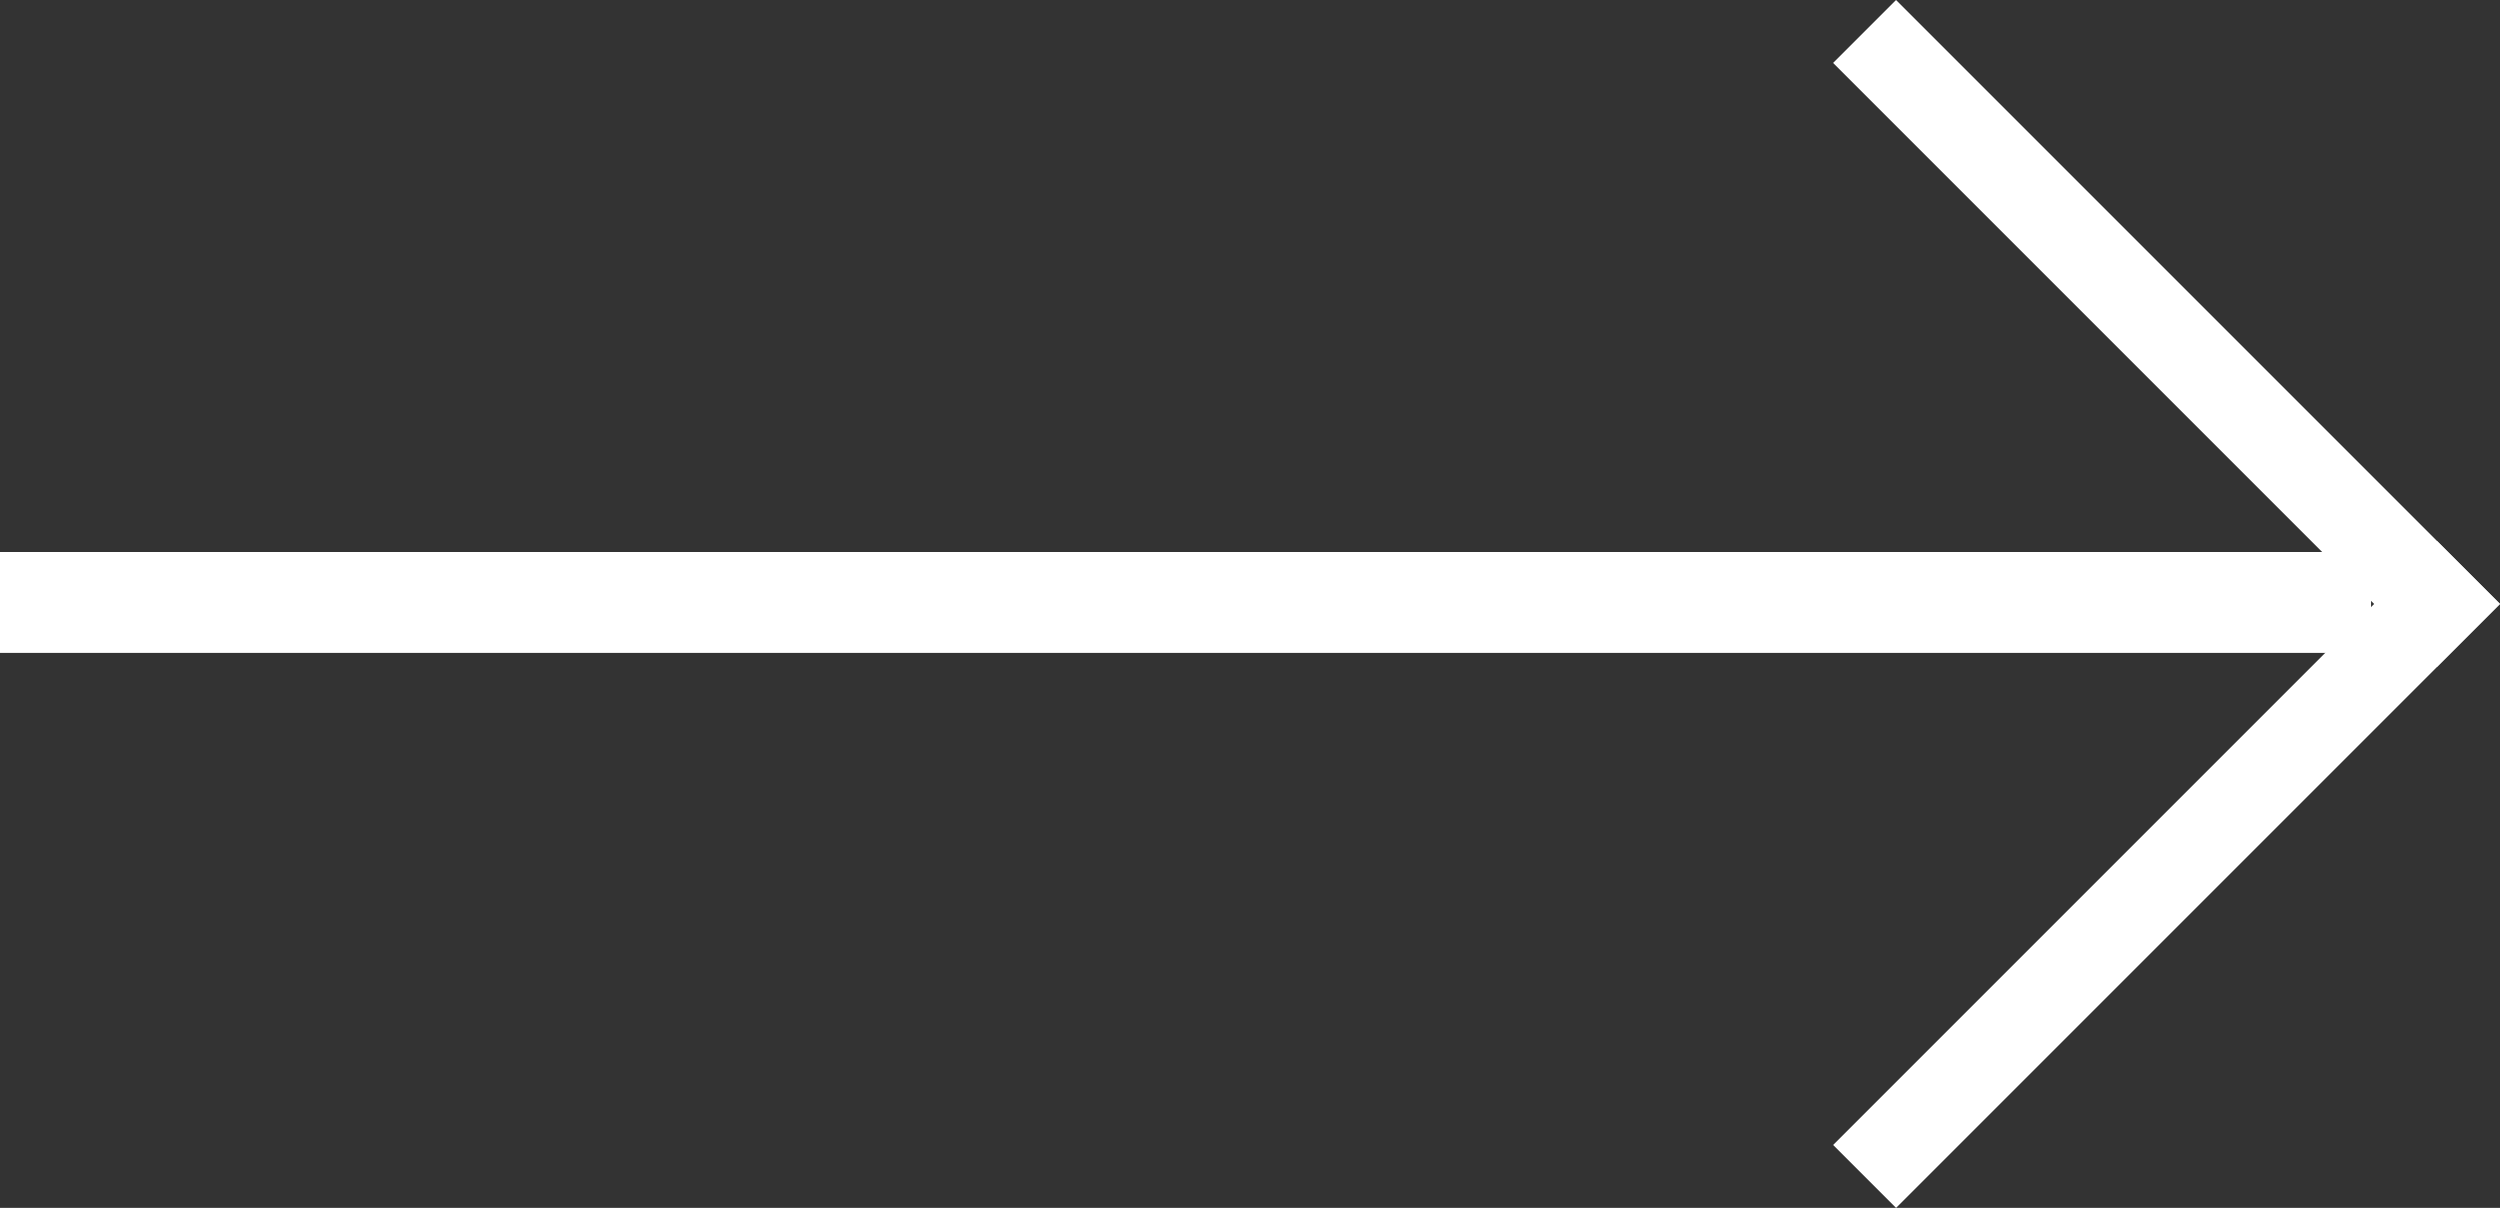 <svg xmlns="http://www.w3.org/2000/svg" width="49.556" height="23.943" viewBox="0 0 49.556 23.943">
  <rect x="0" y="0" width="49.556" height="23.943" fill="#333333" stroke="none"/>
  <g id="Grupo_336" data-name="Grupo 336" transform="translate(-1289 -8179.058)">
    <rect id="Rectángulo_2099" data-name="Rectángulo 2099" width="47" height="2" transform="translate(1289 8190)" fill="#fff"/>
    <g id="Grupo_193" data-name="Grupo 193" transform="translate(1326.584 8179.058) rotate(45)">
      <rect id="Rectángulo_2100" data-name="Rectángulo 2100" width="16.93" height="1.764" fill="#fff"/>
      <rect id="Rectángulo_2101" data-name="Rectángulo 2101" width="16.93" height="1.764" transform="translate(15.167 16.93) rotate(-90)" fill="#fff"/>
    </g>
  </g>
</svg>
